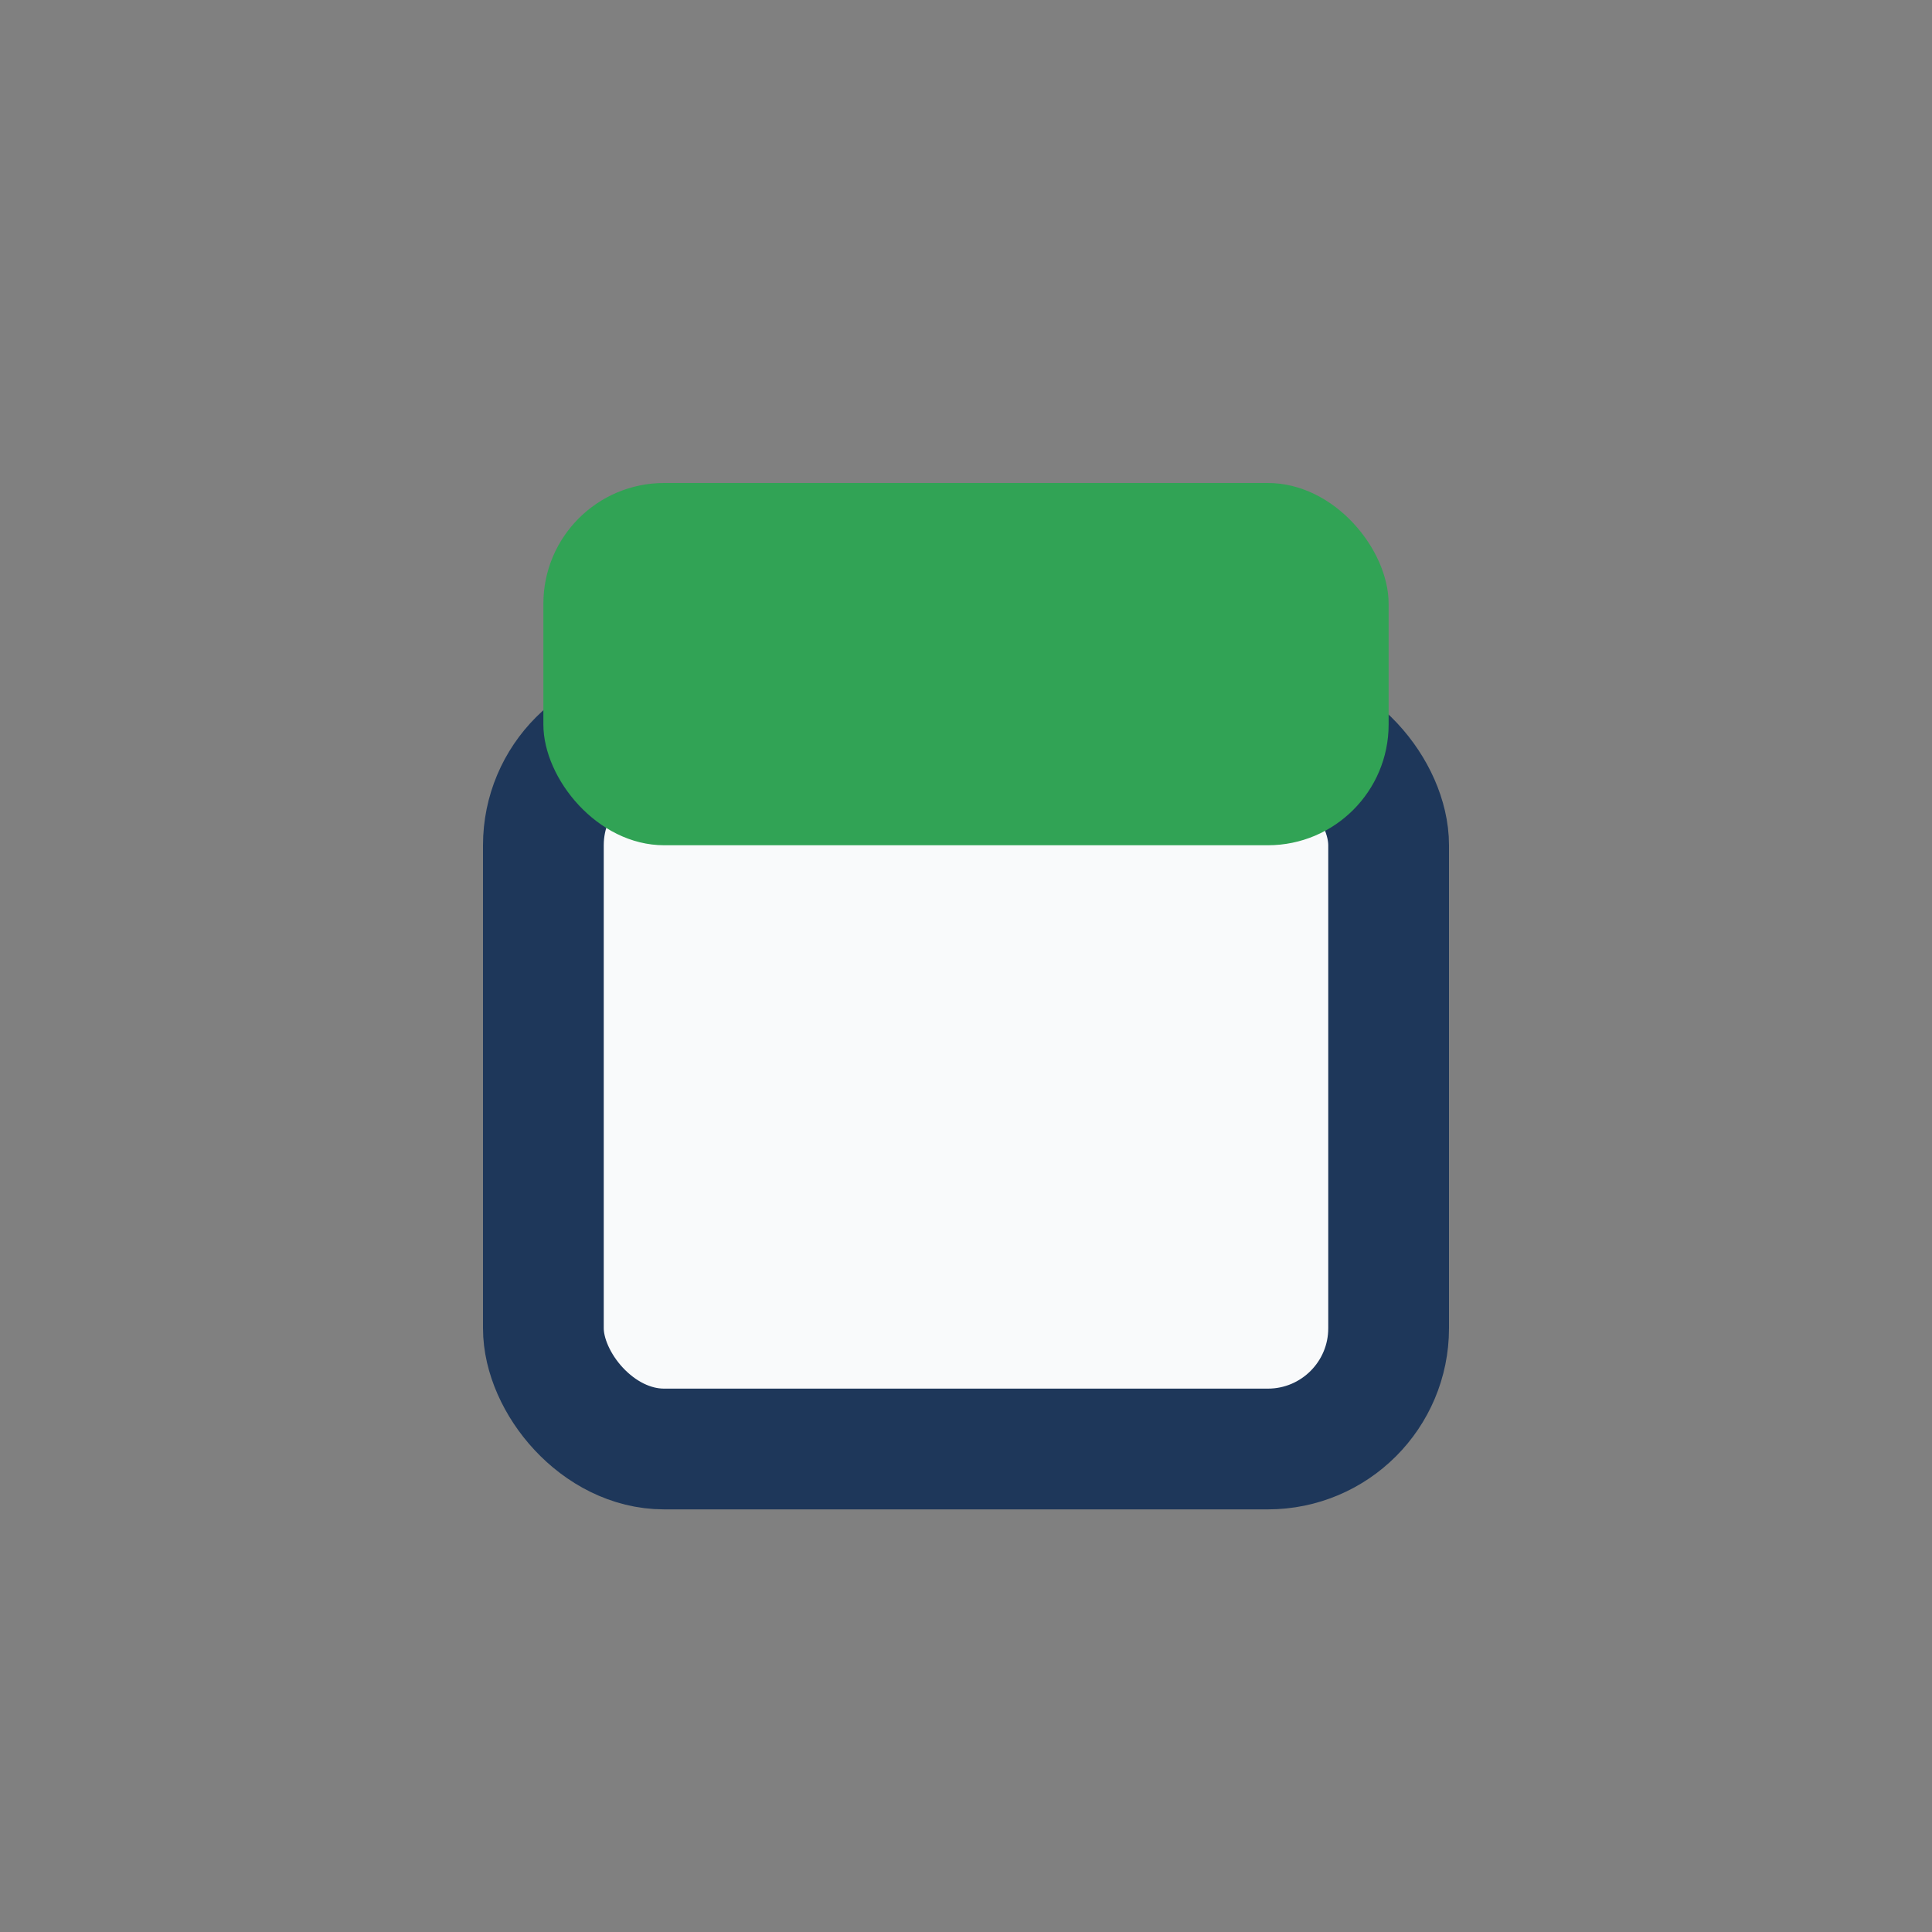 <?xml version="1.0" encoding="UTF-8"?>
<svg xmlns="http://www.w3.org/2000/svg" width="32" height="32" viewBox="0 0 32 32"><rect x="0" y="0" width="32" height="32" fill="#808080" stroke="none"/><rect x="9" y="12" width="14" height="12" rx="2" fill="#F9FAFB" stroke="#1E375A" stroke-width="2"/><rect x="9" y="8" width="14" height="6" rx="2" fill="#31A355"/></svg>